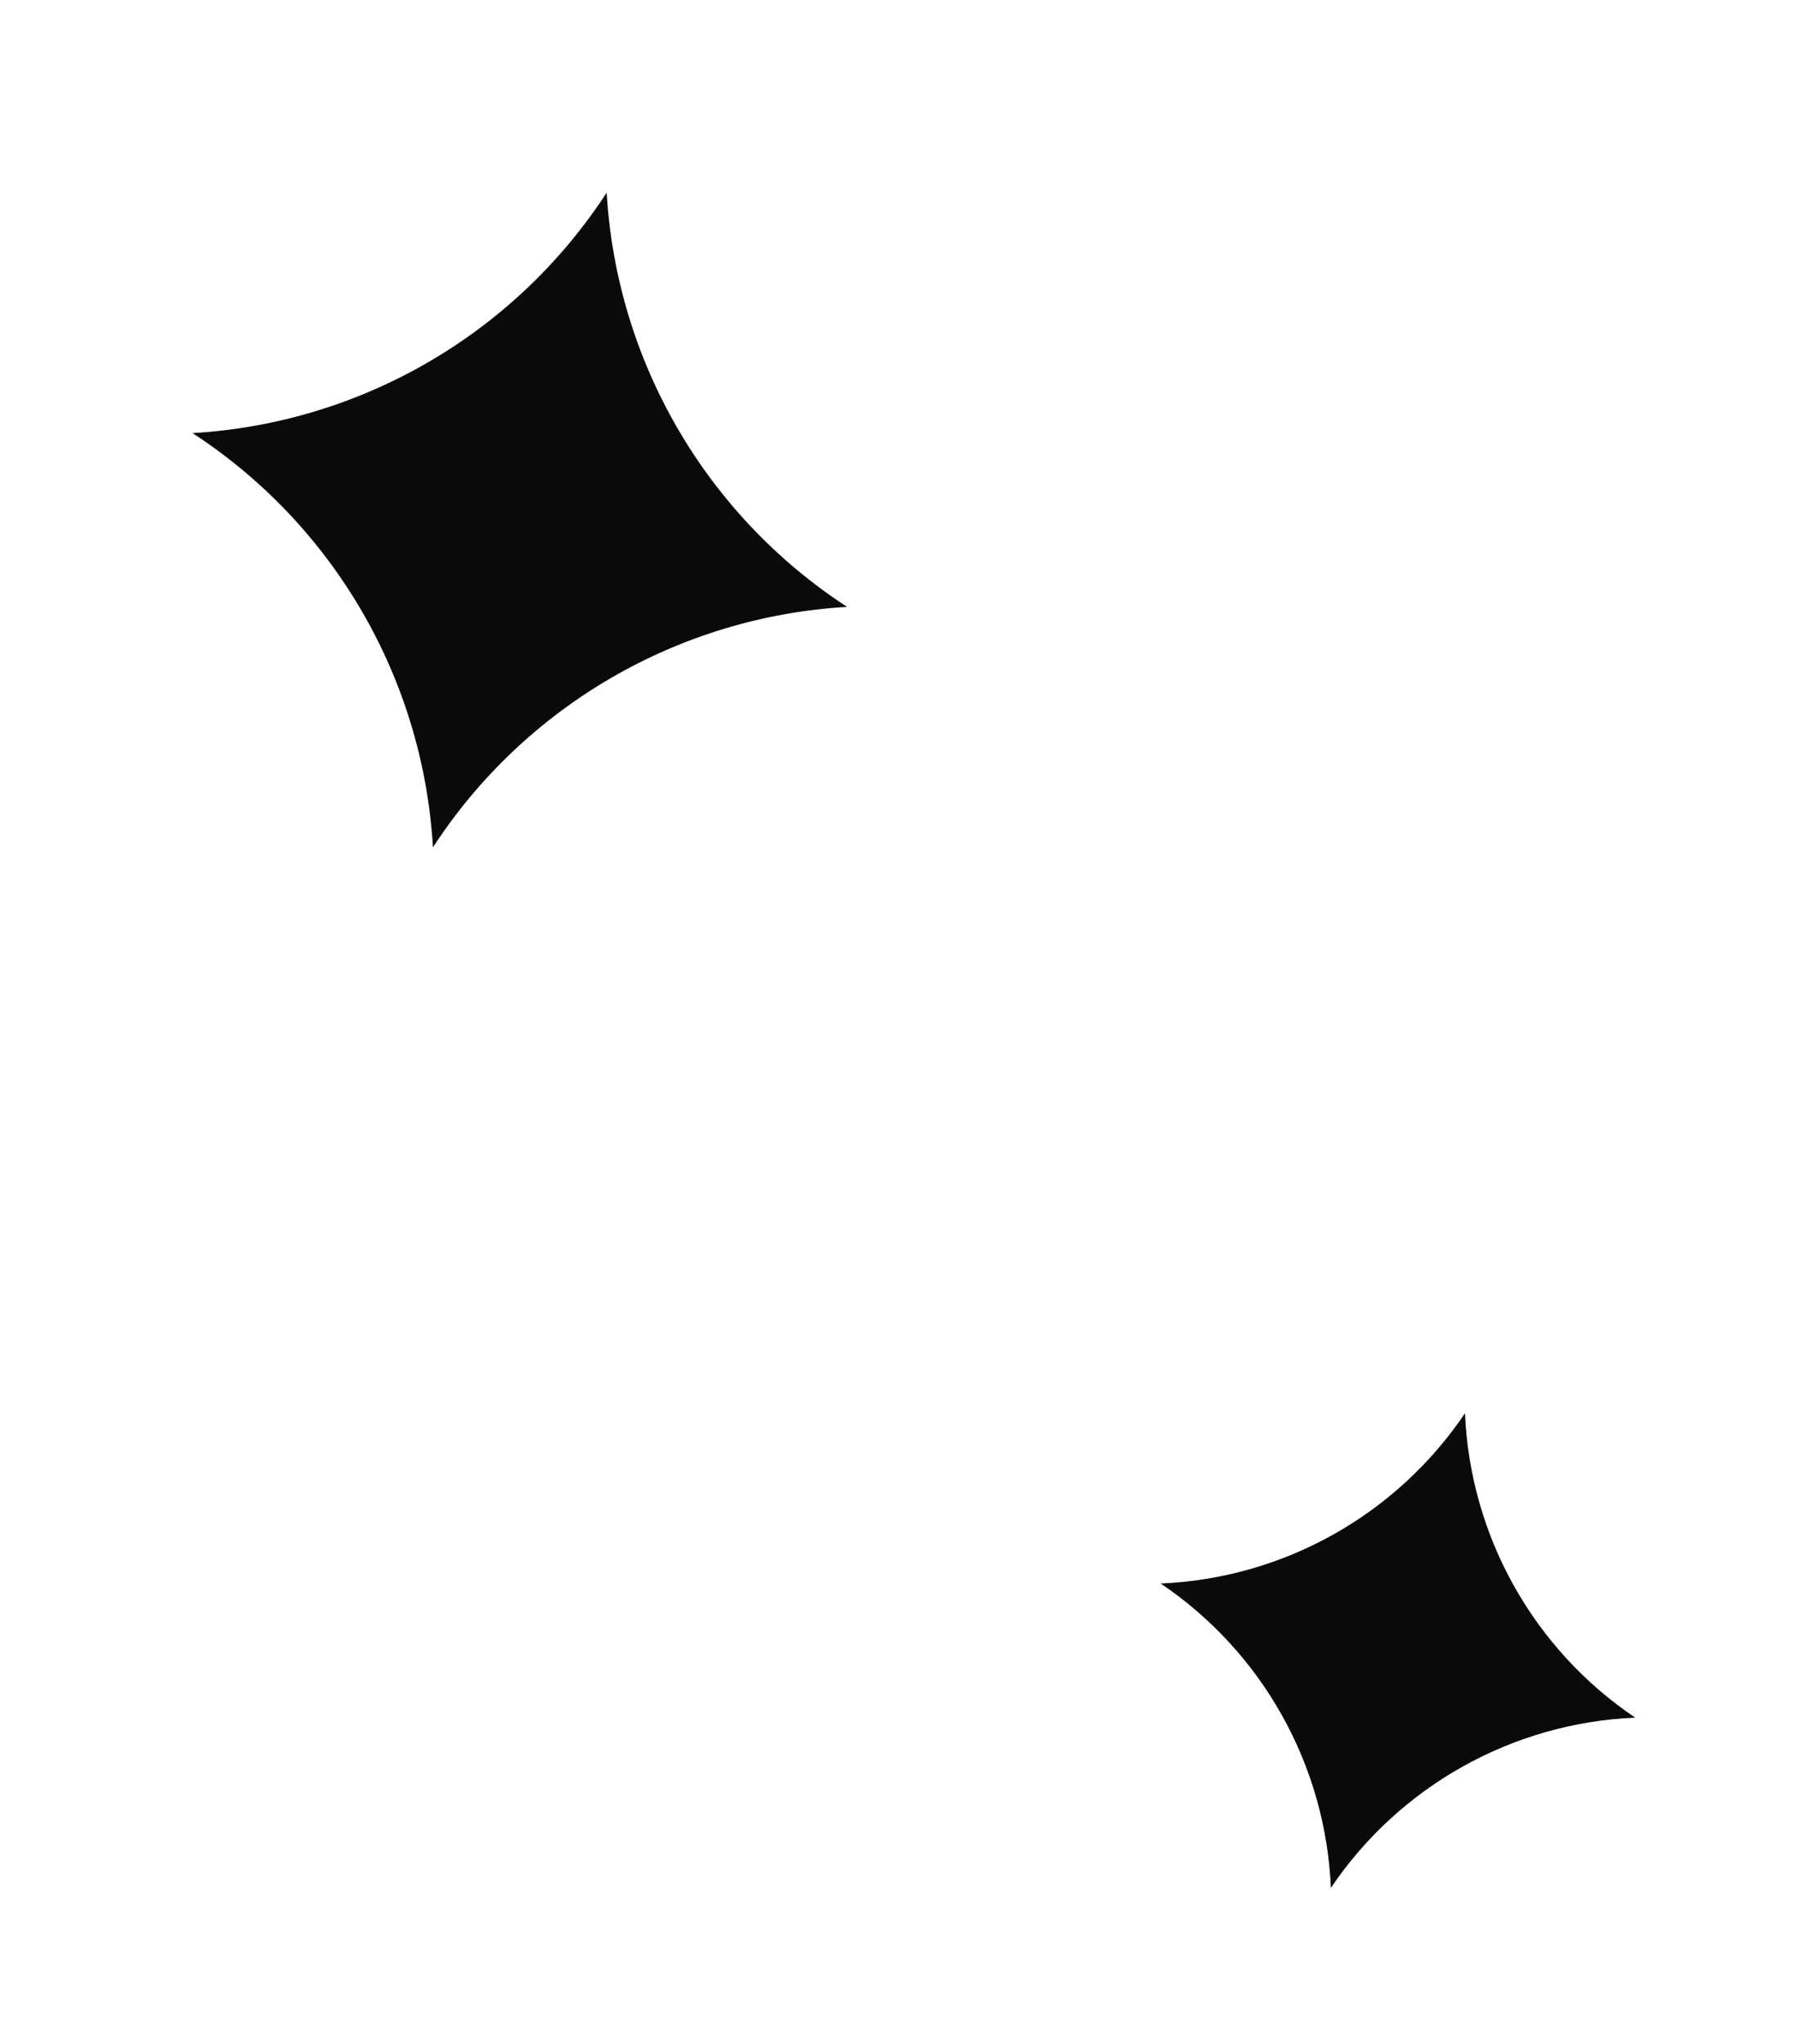 <?xml version="1.0" encoding="UTF-8"?> <svg xmlns="http://www.w3.org/2000/svg" width="51" height="58" viewBox="0 0 51 58" fill="none"> <path d="M17.218 5.466C17.497 10.245 20.03 14.607 24.041 17.22C19.262 17.499 14.899 20.031 12.287 24.043C12.008 19.264 9.476 14.901 5.464 12.289C10.243 12.01 14.606 9.477 17.218 5.466Z" fill="#0A0A0A"></path> <path d="M41.577 40.1C41.725 43.583 43.518 46.789 46.408 48.737C42.925 48.885 39.72 50.678 37.771 53.568C37.624 50.085 35.831 46.88 32.941 44.931C36.423 44.784 39.629 42.991 41.577 40.1Z" fill="#0A0A0A"></path> </svg> 